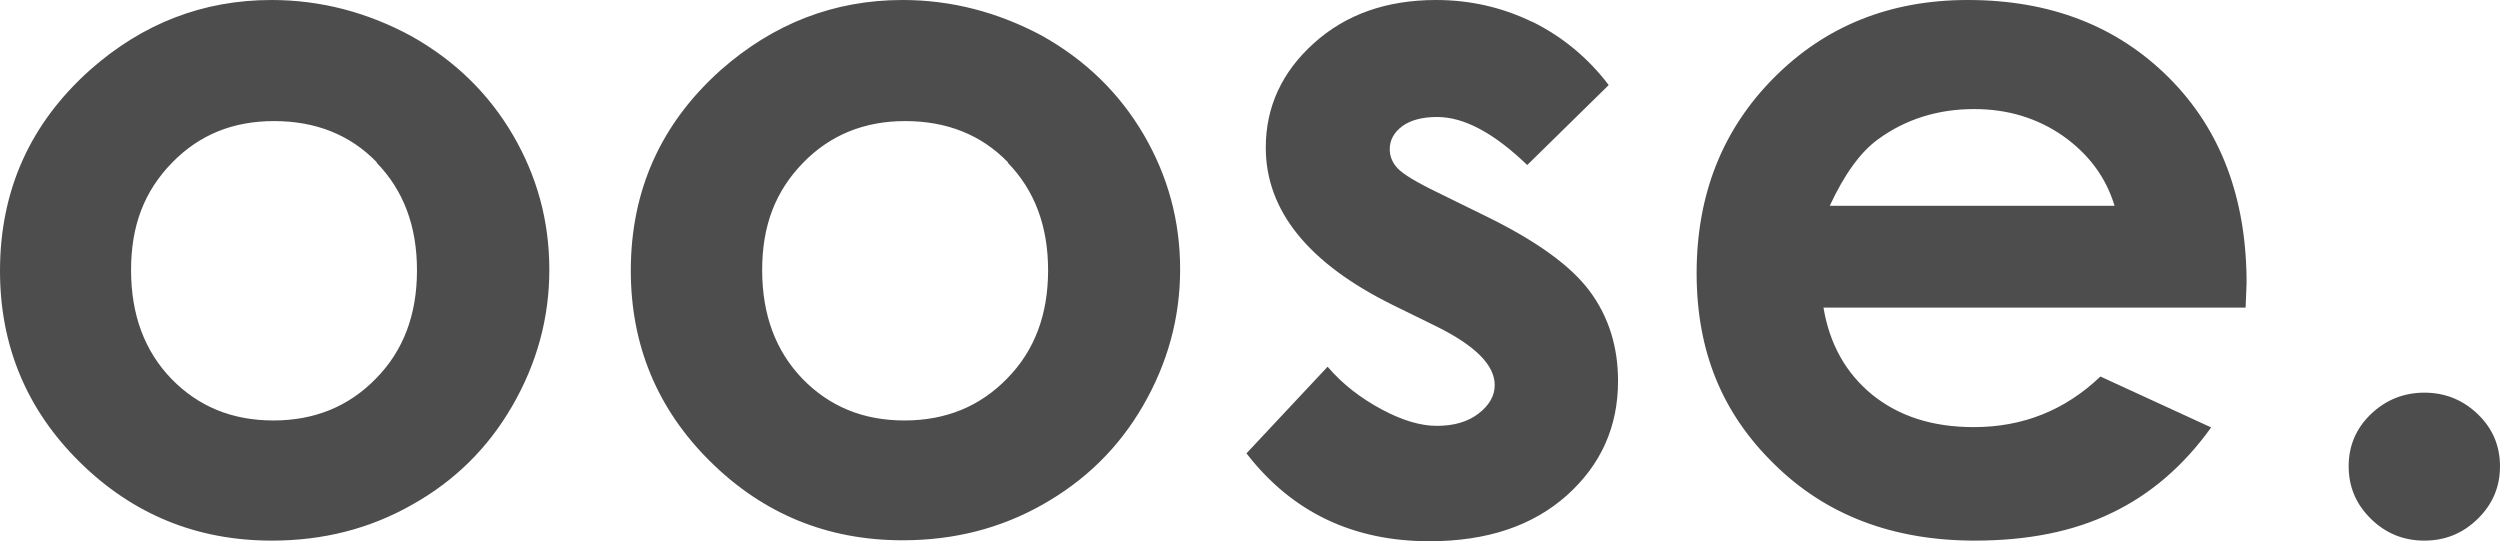 <svg width="97" height="21" viewBox="0 0 97 21" fill="none" xmlns="http://www.w3.org/2000/svg">
<path d="M3.498 2.711C1.162 4.796 0 7.397 0 10.512C0 13.419 1.037 15.897 3.086 17.921C5.147 19.957 7.634 20.976 10.545 20.976C12.531 20.976 14.33 20.522 15.979 19.589C17.628 18.669 18.928 17.394 19.877 15.75C20.827 14.106 21.314 12.352 21.314 10.463C21.314 8.574 20.839 6.845 19.902 5.238C18.953 3.619 17.641 2.343 15.954 1.398C14.255 0.478 12.444 0 10.532 0C7.883 0 5.535 0.908 3.498 2.711ZM14.617 6.317C15.654 7.384 16.179 8.77 16.179 10.488C16.179 12.205 15.654 13.603 14.592 14.683C13.53 15.774 12.206 16.314 10.607 16.314C9.008 16.314 7.696 15.774 6.647 14.695C5.61 13.616 5.085 12.217 5.085 10.476C5.085 8.734 5.61 7.409 6.672 6.317C7.734 5.225 9.045 4.698 10.632 4.698C12.244 4.698 13.581 5.225 14.617 6.293V6.317ZM27.973 2.711C25.637 4.796 24.475 7.397 24.475 10.5C24.475 13.407 25.512 15.885 27.561 17.909C29.622 19.945 32.108 20.963 35.02 20.963C37.006 20.963 38.805 20.509 40.454 19.577C42.103 18.645 43.403 17.381 44.352 15.738C45.302 14.094 45.789 12.34 45.789 10.451C45.789 8.562 45.314 6.832 44.377 5.225C43.428 3.606 42.116 2.331 40.429 1.386C38.73 0.478 36.931 0 35.02 0C32.371 0 30.022 0.908 27.973 2.711ZM39.105 6.317C40.142 7.384 40.666 8.77 40.666 10.488C40.666 12.205 40.142 13.603 39.08 14.683C38.018 15.774 36.694 16.314 35.094 16.314C33.495 16.314 32.183 15.774 31.134 14.695C30.097 13.616 29.572 12.217 29.572 10.476C29.572 8.734 30.097 7.409 31.159 6.317C32.208 5.238 33.533 4.698 35.119 4.698C36.731 4.698 38.068 5.225 39.105 6.293V6.317ZM59.444 0.846C58.282 0.282 57.033 0 55.721 0C53.785 0 52.211 0.564 50.974 1.68C49.737 2.797 49.112 4.146 49.112 5.728C49.112 8.169 50.761 10.218 54.047 11.837L55.771 12.683C57.245 13.419 57.995 14.168 57.995 14.94C57.995 15.357 57.783 15.726 57.37 16.044C56.958 16.363 56.421 16.523 55.746 16.523C55.122 16.523 54.41 16.314 53.61 15.885C52.81 15.456 52.098 14.916 51.511 14.229L48.363 17.59C50.124 19.872 52.498 21 55.459 21C57.683 21 59.457 20.411 60.794 19.221C62.118 18.032 62.78 16.56 62.78 14.781C62.78 13.456 62.418 12.291 61.681 11.297C60.944 10.304 59.594 9.335 57.633 8.378L55.759 7.458C54.947 7.065 54.447 6.759 54.234 6.538C54.022 6.317 53.922 6.06 53.922 5.79C53.922 5.434 54.085 5.14 54.41 4.894C54.734 4.661 55.184 4.539 55.759 4.539C56.808 4.539 57.97 5.164 59.257 6.403L62.418 3.3C61.606 2.232 60.619 1.423 59.457 0.846H59.444ZM87.168 10.991C87.168 7.691 86.168 5.029 84.157 3.018C82.145 1.006 79.546 0 76.348 0C73.337 0 70.826 1.006 68.827 3.018C66.828 5.029 65.829 7.556 65.829 10.598C65.829 13.64 66.828 16.044 68.84 18.007C70.838 19.982 73.437 20.976 76.623 20.976C78.684 20.976 80.459 20.62 81.945 19.896C83.432 19.185 84.719 18.081 85.793 16.584L81.496 14.609C80.121 15.922 78.484 16.572 76.585 16.572C74.986 16.572 73.687 16.155 72.65 15.321C71.626 14.487 70.988 13.358 70.751 11.935H87.13L87.168 10.978V10.991ZM70.988 7.998C71.563 6.759 72.188 5.9 72.862 5.409C73.937 4.624 75.186 4.232 76.598 4.232C77.91 4.232 79.059 4.588 80.046 5.275C81.033 5.974 81.708 6.869 82.045 7.985H70.988V7.998ZM91.99 16.069C91.415 16.621 91.128 17.296 91.128 18.093C91.128 18.89 91.415 19.565 91.99 20.129C92.565 20.693 93.252 20.976 94.064 20.976C94.876 20.976 95.563 20.693 96.138 20.129C96.713 19.565 97 18.89 97 18.093C97 17.296 96.713 16.621 96.138 16.069C95.563 15.517 94.876 15.235 94.064 15.235C93.264 15.235 92.565 15.517 91.99 16.069Z" fill="#4D4D4D"/>
</svg>
